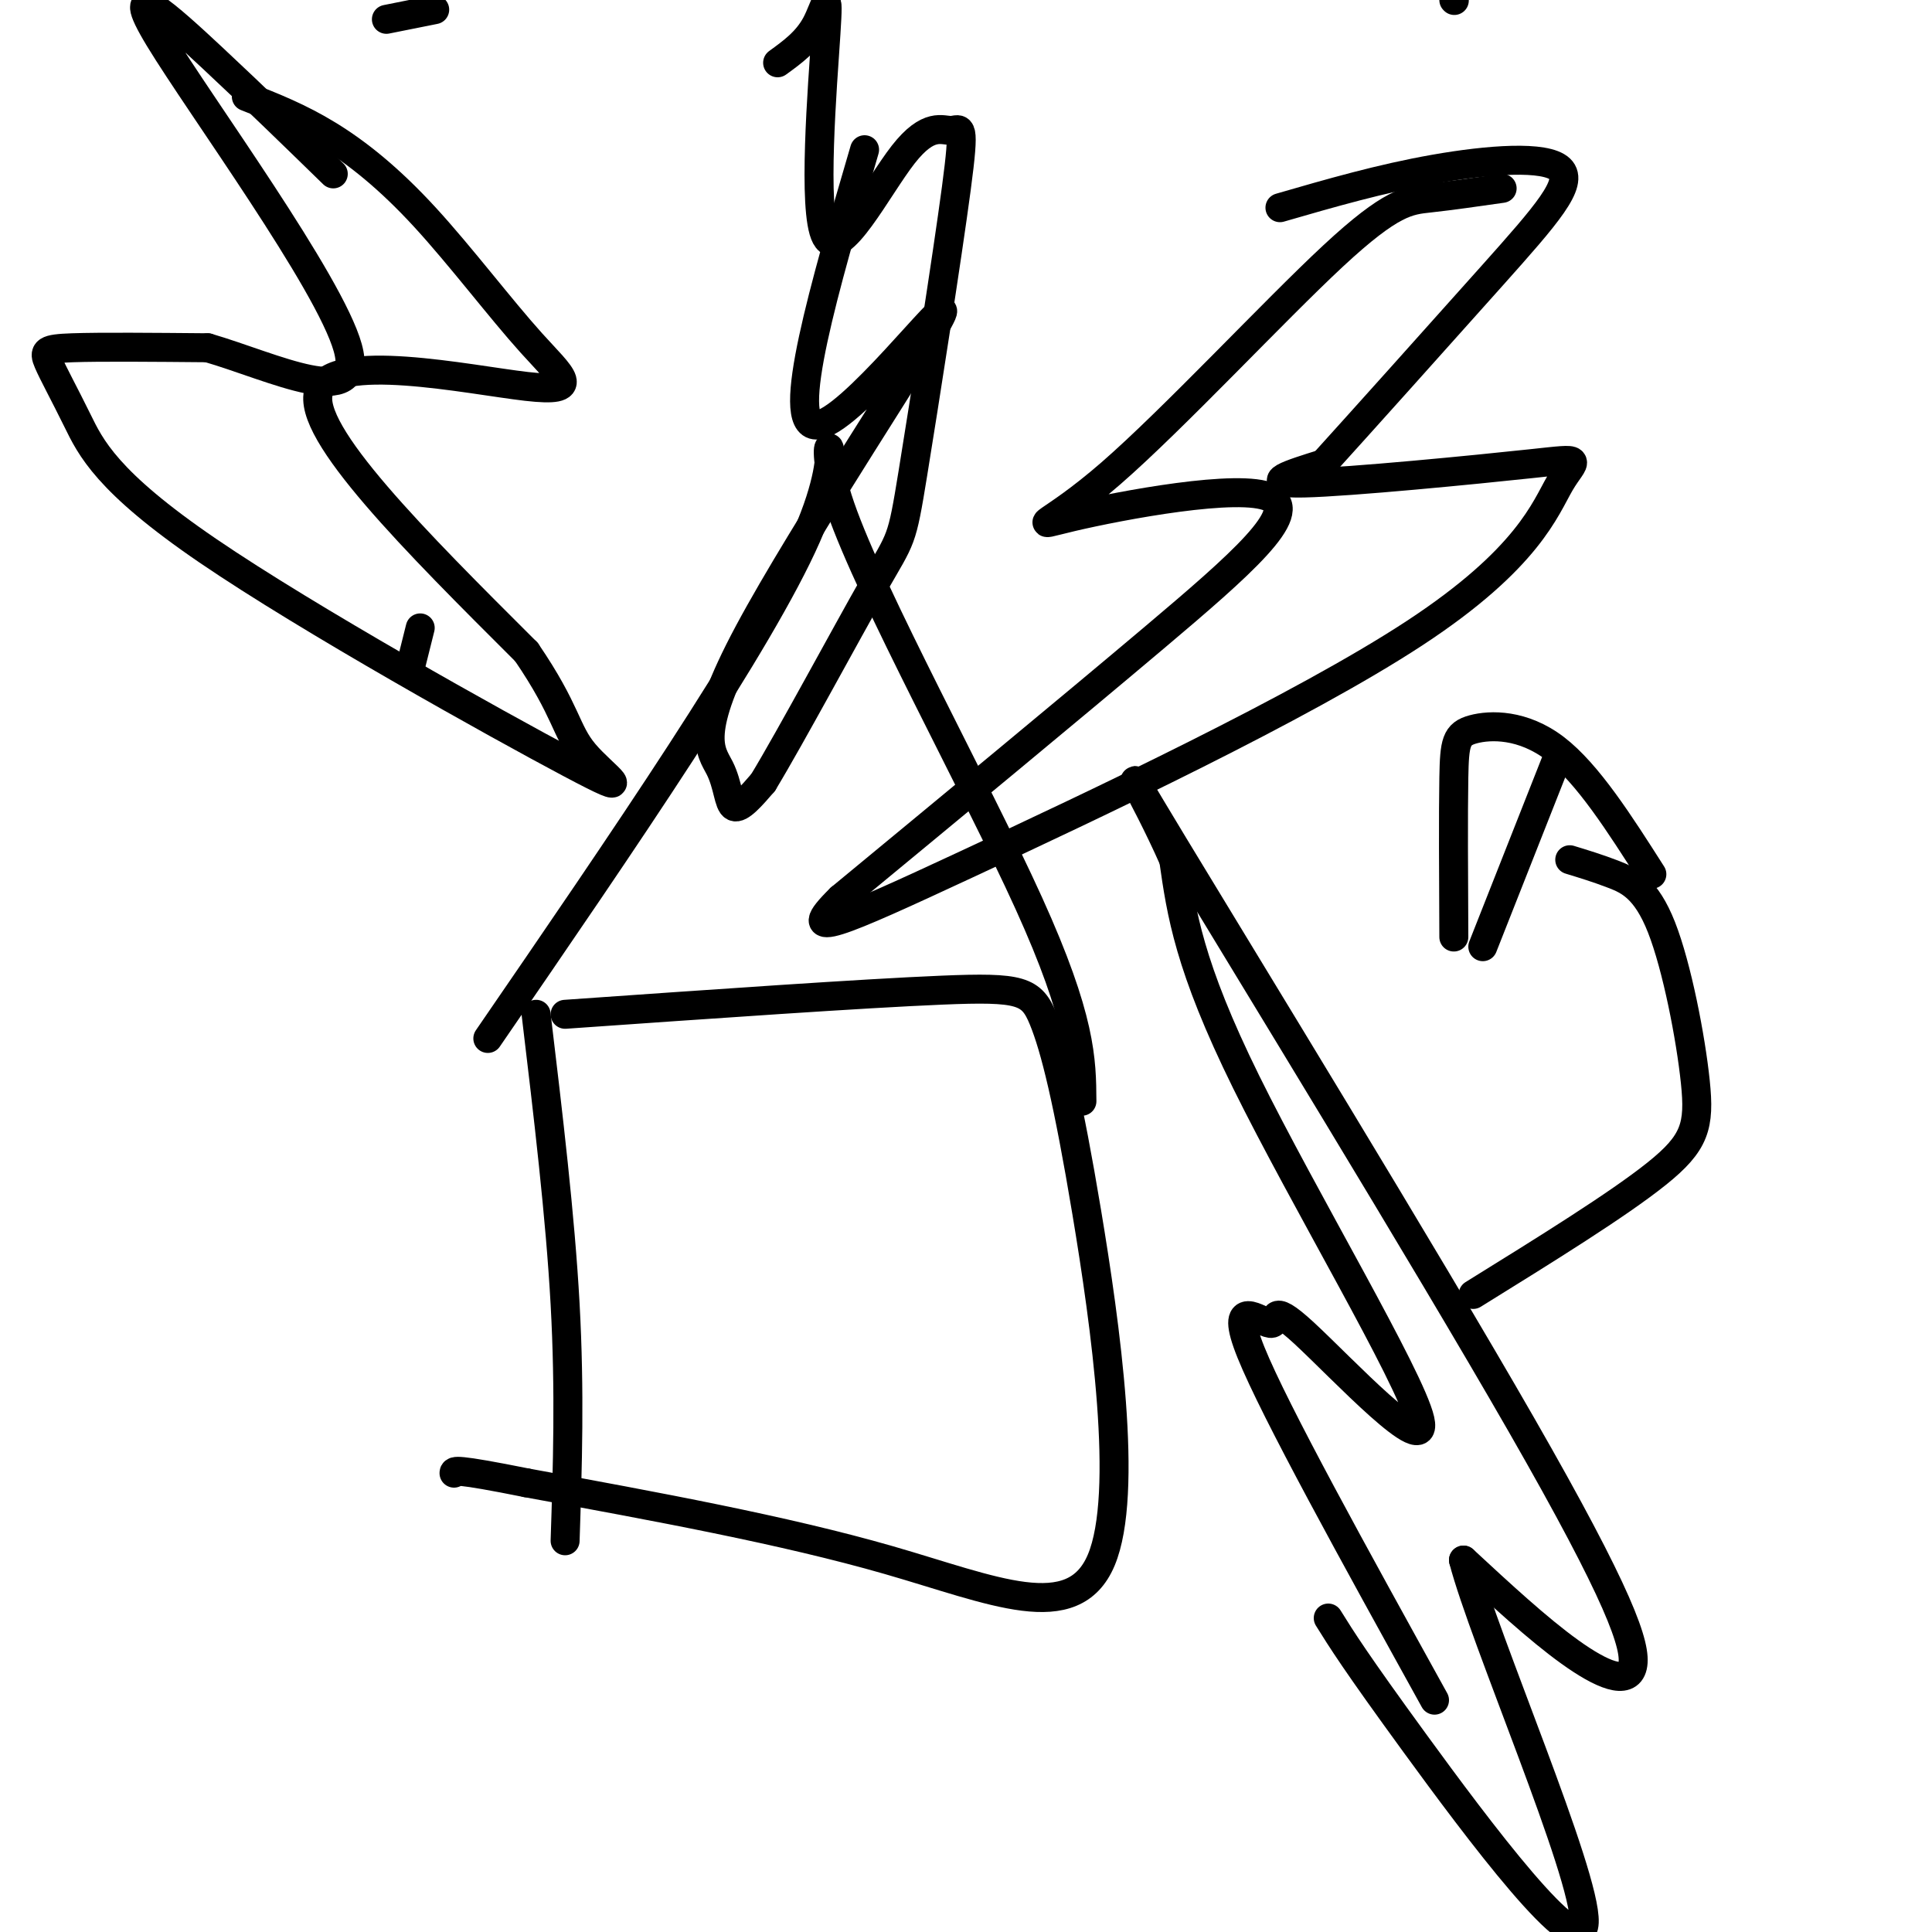 <svg viewBox='0 0 400 400' version='1.1' xmlns='http://www.w3.org/2000/svg' xmlns:xlink='http://www.w3.org/1999/xlink'><g fill='none' stroke='#000000' stroke-width='6' stroke-linecap='round' stroke-linejoin='round'><path d='M85,138c0.000,0.000 2.000,-8.000 2,-8'/><path d='M111,210c2.500,20.917 5.000,41.833 6,60c1.000,18.167 0.500,33.583 0,49'/><path d='M117,210c30.775,-2.157 61.550,-4.314 78,-5c16.450,-0.686 18.574,0.098 21,6c2.426,5.902 5.156,16.922 9,40c3.844,23.078 8.804,58.213 3,72c-5.804,13.787 -22.373,6.225 -44,0c-21.627,-6.225 -48.314,-11.112 -75,-16'/><path d='M109,307c-15.000,-3.000 -15.000,-2.500 -15,-2'/><path d='M101,215c28.196,-41.077 56.393,-82.155 66,-104c9.607,-21.845 0.625,-24.458 7,-6c6.375,18.458 28.107,57.988 39,82c10.893,24.012 10.946,32.506 11,41'/><path d='M311,39c-5.310,0.760 -10.620,1.519 -15,2c-4.380,0.481 -7.829,0.683 -20,12c-12.171,11.317 -33.062,33.748 -46,45c-12.938,11.252 -17.921,11.325 -8,9c9.921,-2.325 34.748,-7.049 41,-4c6.252,3.049 -6.071,13.871 -24,29c-17.929,15.129 -41.465,34.564 -65,54'/><path d='M174,186c-9.352,9.200 -0.230,5.201 26,-7c26.230,-12.201 69.570,-32.604 93,-48c23.430,-15.396 26.950,-25.787 30,-31c3.050,-5.213 5.629,-5.250 -6,-4c-11.629,1.250 -37.465,3.786 -47,4c-9.535,0.214 -2.767,-1.893 4,-4'/><path d='M274,96c7.384,-8.144 23.845,-26.502 35,-39c11.155,-12.498 17.003,-19.134 14,-22c-3.003,-2.866 -14.858,-1.962 -26,0c-11.142,1.962 -21.571,4.981 -32,8'/><path d='M305,268c15.008,-9.301 30.016,-18.603 38,-25c7.984,-6.397 8.944,-9.890 8,-19c-0.944,-9.110 -3.793,-23.837 -7,-32c-3.207,-8.163 -6.774,-9.761 -10,-11c-3.226,-1.239 -6.113,-2.120 -9,-3'/><path d='M307,196c0.000,0.000 15.000,-38.000 15,-38'/><path d='M301,194c-0.065,-12.851 -0.131,-25.702 0,-33c0.131,-7.298 0.458,-9.042 4,-10c3.542,-0.958 10.298,-1.131 17,4c6.702,5.131 13.351,15.565 20,26'/><path d='M51,20c5.485,2.151 10.971,4.302 17,8c6.029,3.698 12.602,8.944 20,17c7.398,8.056 15.622,18.922 22,26c6.378,7.078 10.909,10.367 -1,9c-11.909,-1.367 -40.260,-7.391 -43,1c-2.740,8.391 20.130,31.195 43,54'/><path d='M109,135c8.443,12.378 8.052,16.323 12,21c3.948,4.677 12.236,10.087 -3,2c-15.236,-8.087 -53.997,-29.670 -75,-44c-21.003,-14.330 -24.248,-21.408 -27,-27c-2.752,-5.592 -5.010,-9.698 -6,-12c-0.990,-2.302 -0.711,-2.801 5,-3c5.711,-0.199 16.856,-0.100 28,0'/><path d='M43,72c13.359,3.866 32.756,13.531 29,0c-3.756,-13.531 -30.665,-50.258 -39,-64c-8.335,-13.742 1.904,-4.498 11,4c9.096,8.498 17.048,16.249 25,24'/><path d='M179,31c-8.332,28.490 -16.664,56.980 -10,57c6.664,0.020 28.324,-28.431 26,-23c-2.324,5.431 -28.633,44.744 -40,66c-11.367,21.256 -7.791,24.453 -6,28c1.791,3.547 1.797,7.442 3,8c1.203,0.558 3.601,-2.221 6,-5'/><path d='M158,162c5.796,-9.574 17.287,-31.009 23,-41c5.713,-9.991 5.650,-8.537 8,-23c2.350,-14.463 7.114,-44.844 9,-59c1.886,-14.156 0.892,-12.088 -1,-12c-1.892,0.088 -4.684,-1.805 -10,5c-5.316,6.805 -13.157,22.309 -16,17c-2.843,-5.309 -0.689,-31.429 0,-42c0.689,-10.571 -0.089,-5.592 -2,-2c-1.911,3.592 -4.956,5.796 -8,8'/><path d='M297,352c-16.567,-29.967 -33.133,-59.933 -38,-72c-4.867,-12.067 1.967,-6.233 4,-6c2.033,0.233 -0.733,-5.133 7,2c7.733,7.133 25.967,26.767 24,18c-1.967,-8.767 -24.133,-45.933 -36,-70c-11.867,-24.067 -13.433,-35.033 -15,-46'/><path d='M243,178c-6.279,-14.269 -14.478,-26.942 0,-3c14.478,23.942 51.633,84.500 72,120c20.367,35.500 23.945,45.942 23,50c-0.945,4.058 -6.413,1.731 -13,-3c-6.587,-4.731 -14.294,-11.865 -22,-19'/><path d='M303,323c4.119,15.917 25.417,65.208 25,75c-0.417,9.792 -22.548,-19.917 -35,-37c-12.452,-17.083 -15.226,-21.542 -18,-26'/><path d='M80,4c0.000,0.000 10.000,-2.000 10,-2'/><path d='M301,0c0.000,0.000 0.100,0.100 0.1,0.1'/></g>
</svg>